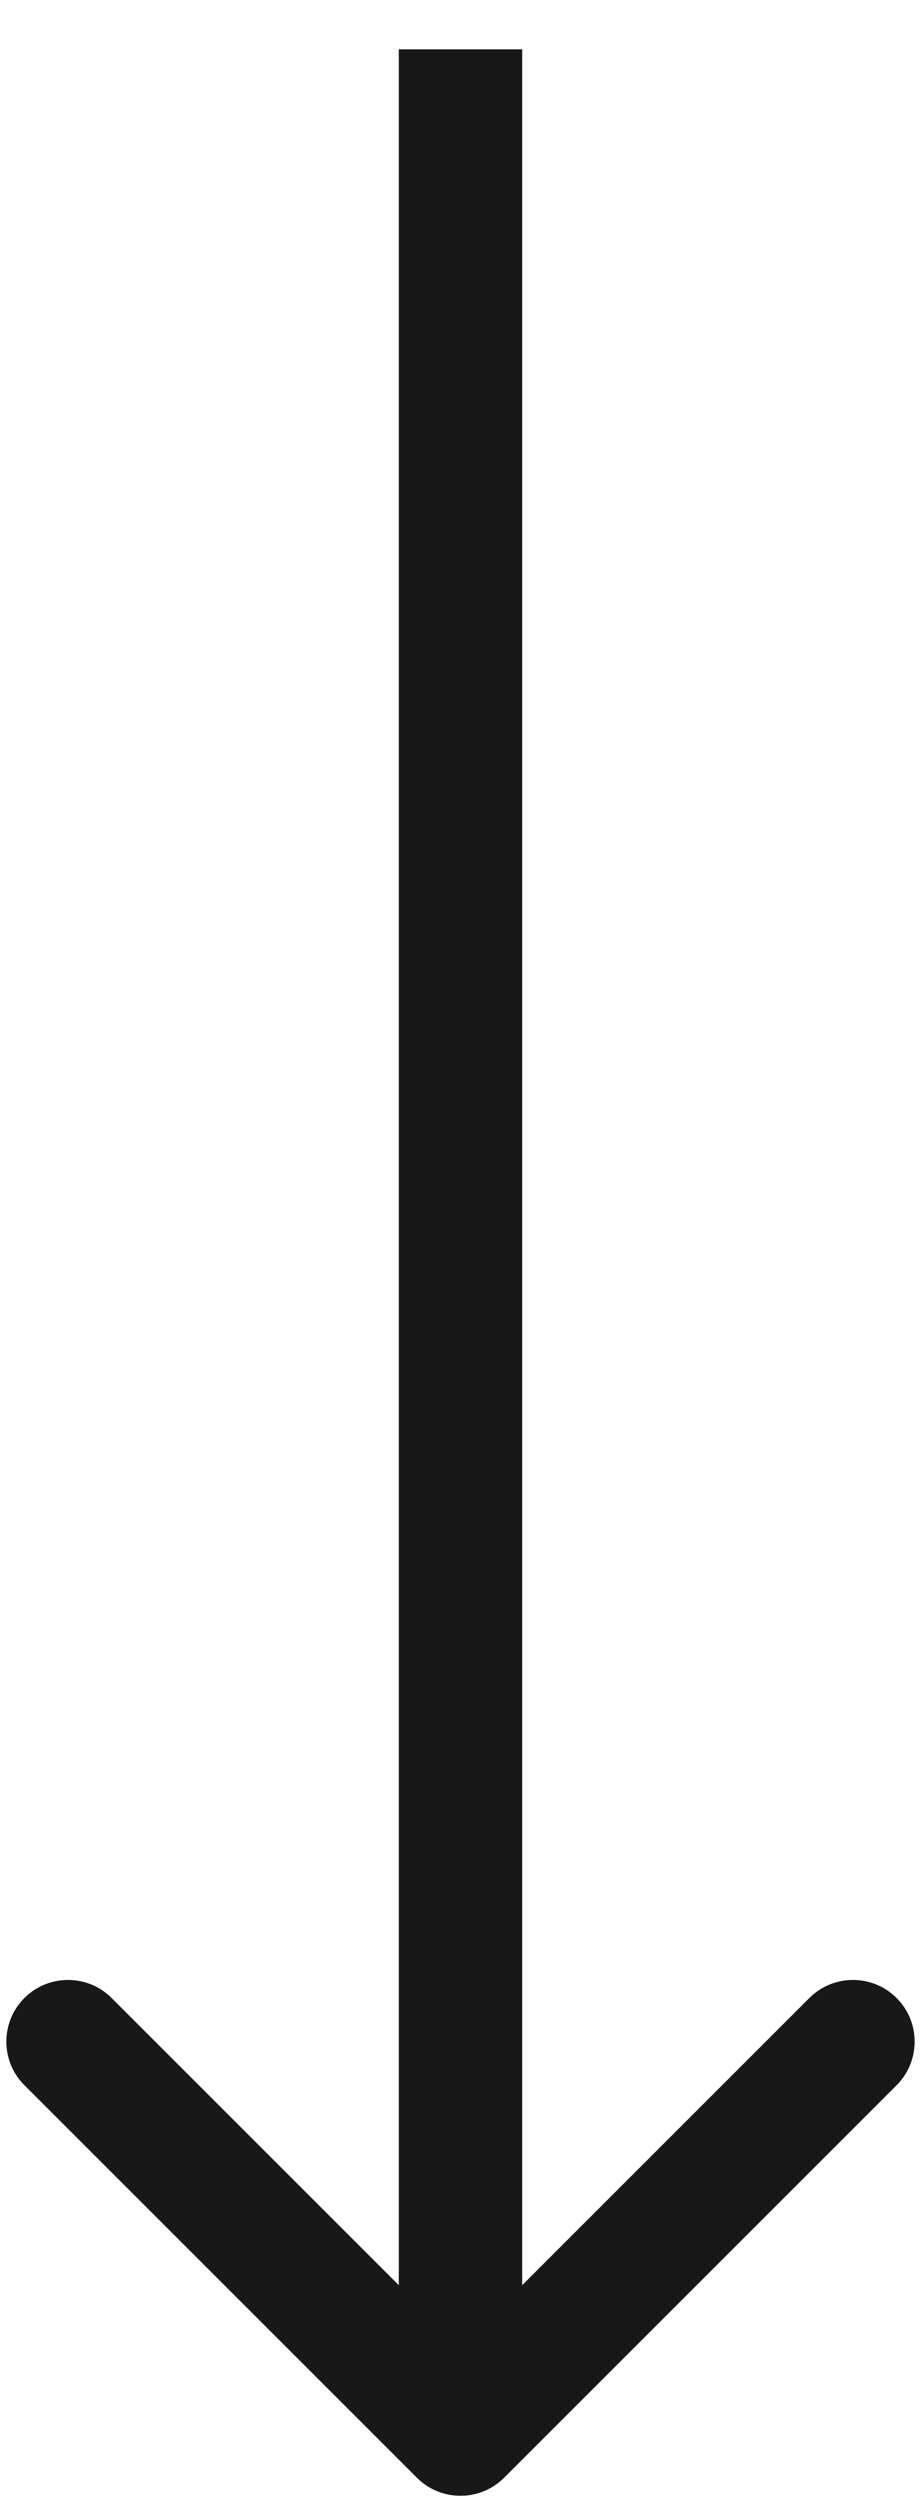 <?xml version="1.0" encoding="UTF-8"?> <svg xmlns="http://www.w3.org/2000/svg" width="14" height="38" viewBox="0 0 14 38" fill="none"> <path d="M6.337 37.663C6.703 38.029 7.297 38.029 7.663 37.663L13.629 31.697C13.995 31.331 13.995 30.737 13.629 30.371C13.263 30.005 12.669 30.005 12.303 30.371L7 35.674L1.697 30.371C1.331 30.005 0.737 30.005 0.371 30.371C0.005 30.737 0.005 31.331 0.371 31.697L6.337 37.663ZM6.062 0.75L6.062 37L7.938 37L7.938 0.75L6.062 0.75Z" fill="#181818"></path> </svg> 